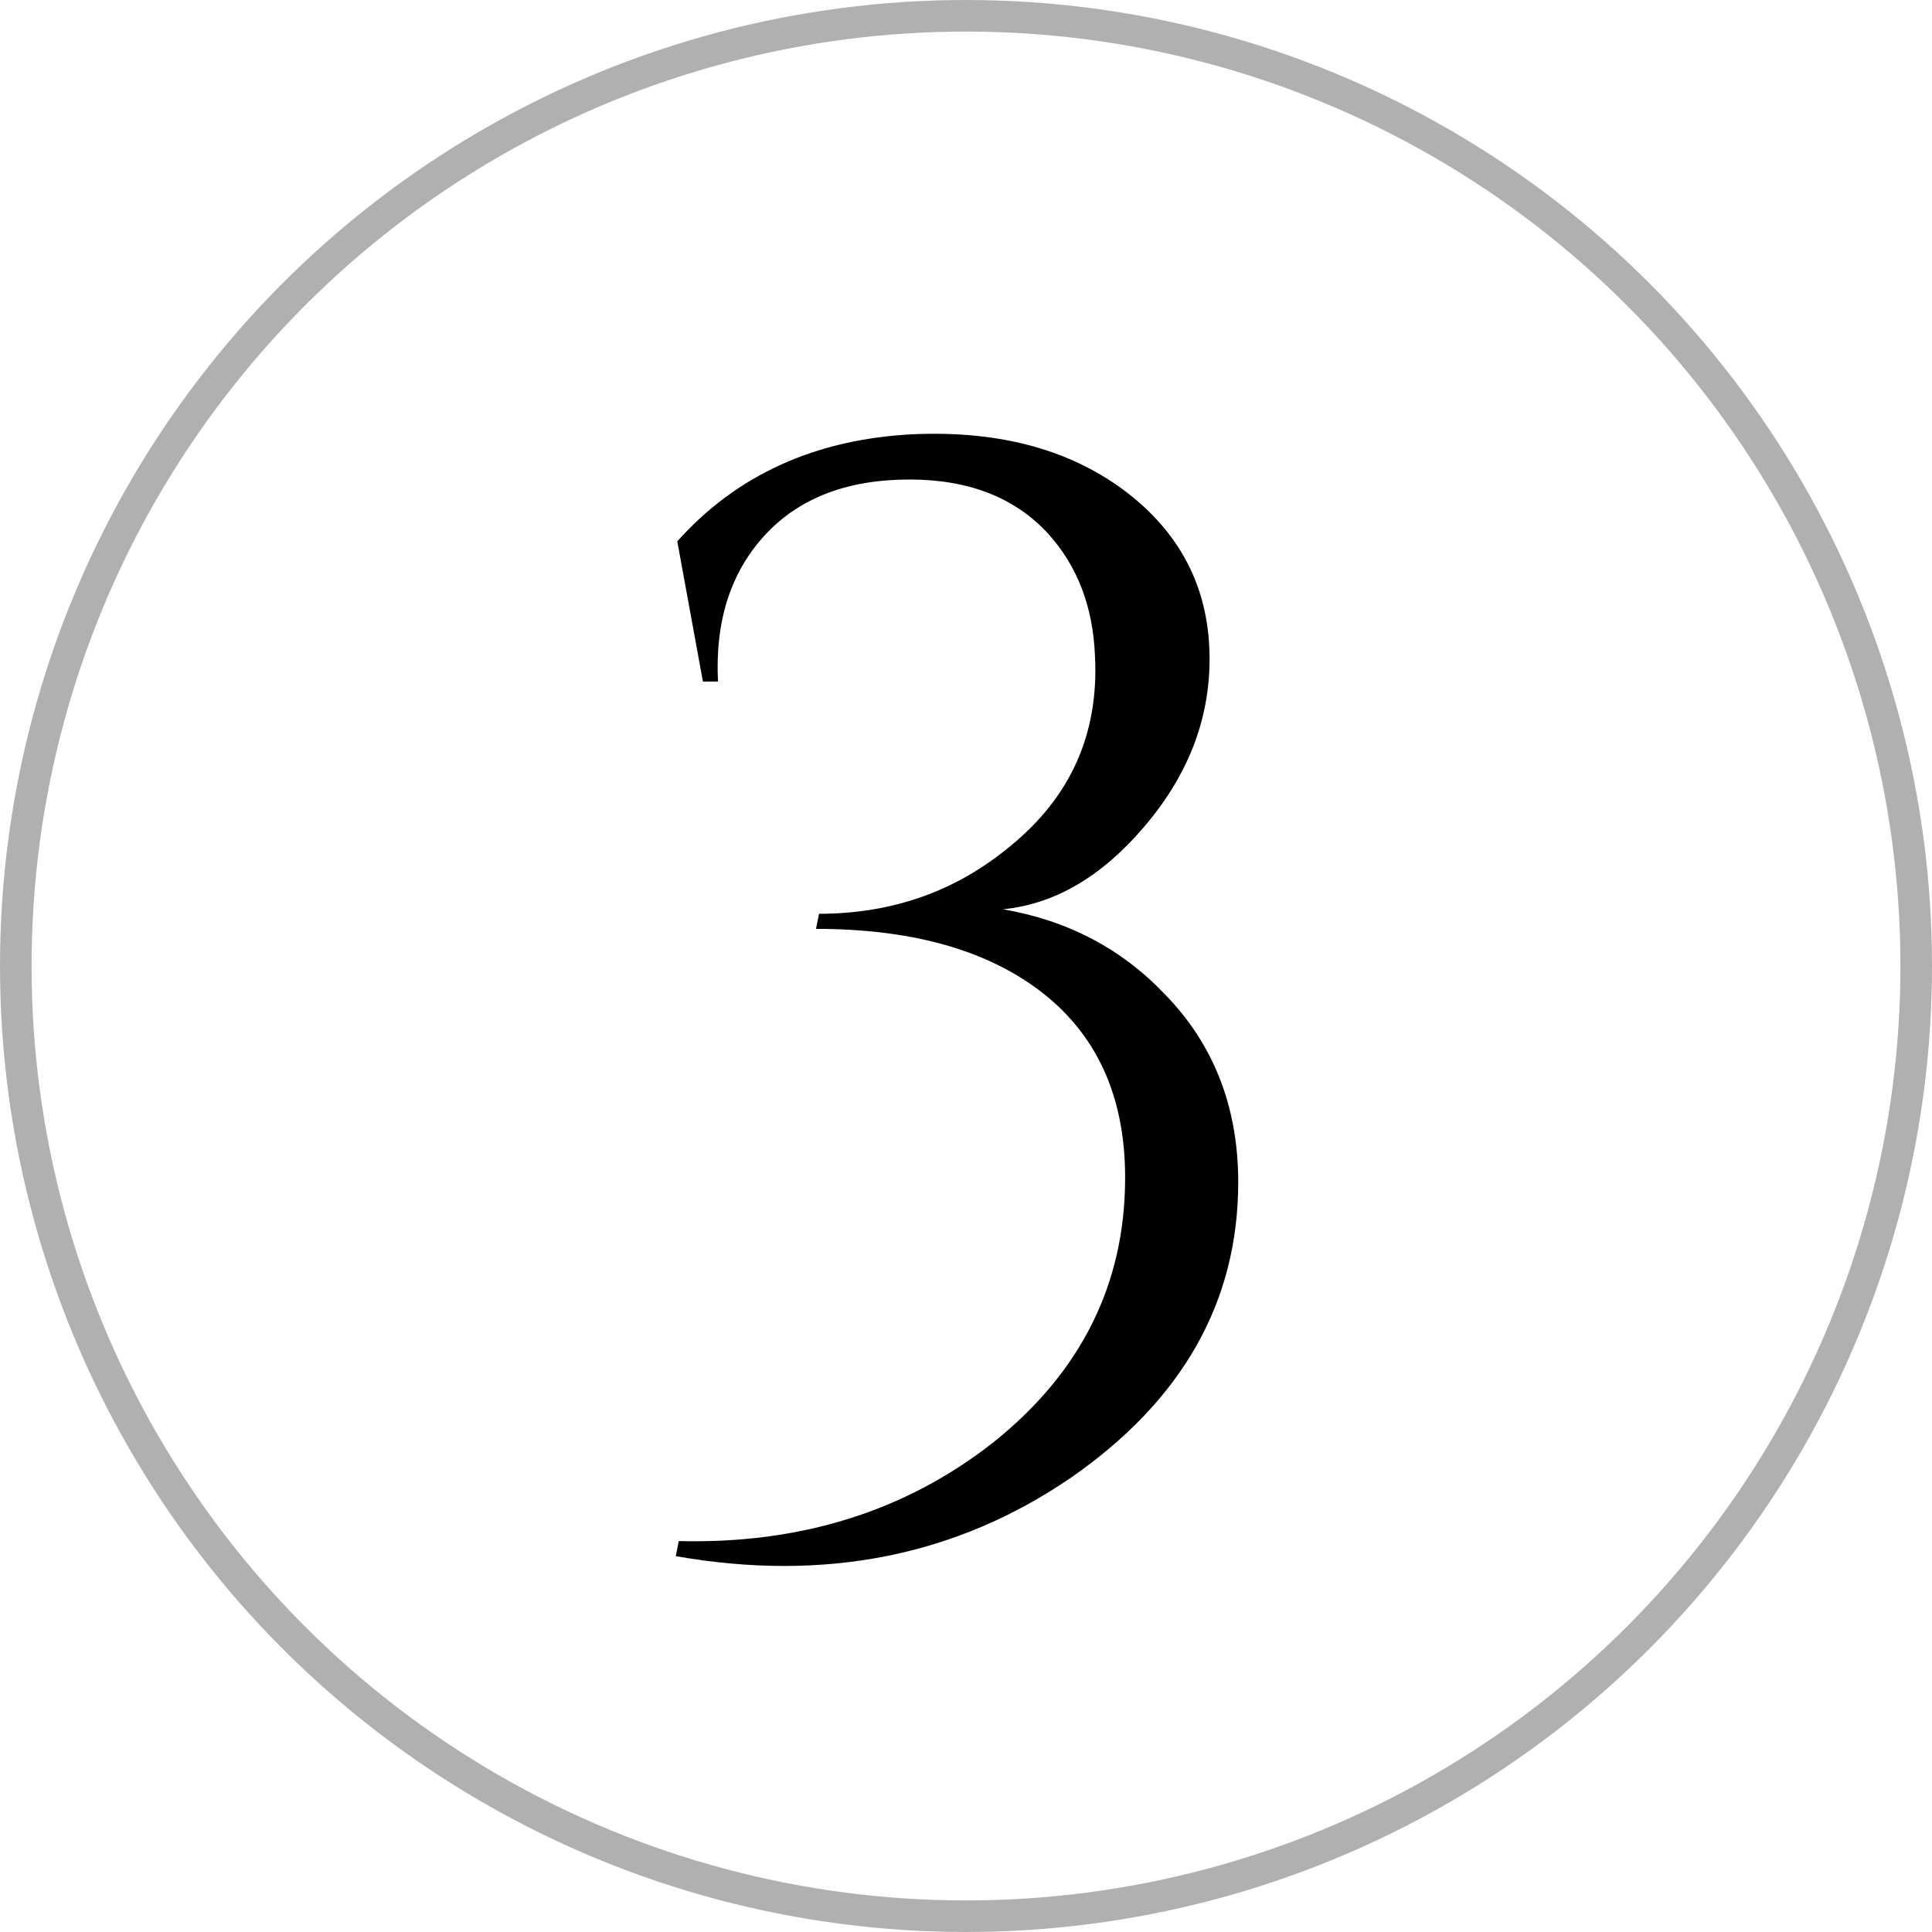 <?xml version="1.0" encoding="UTF-8"?> <svg xmlns="http://www.w3.org/2000/svg" width="41" height="41" viewBox="0 0 41 41" fill="none"><path d="M14.373 11.488C15.632 10.08 17.296 9.323 19.365 9.216C21.242 9.131 22.779 9.557 23.973 10.496C25.104 11.392 25.669 12.555 25.669 13.984C25.669 15.285 25.2 16.48 24.261 17.568C23.365 18.613 22.373 19.189 21.285 19.296C22.651 19.531 23.792 20.128 24.709 21.088C25.755 22.155 26.277 23.488 26.277 25.088C26.277 27.627 25.093 29.717 22.725 31.36C20.293 33.024 17.498 33.579 14.341 33.024L14.405 32.704C16.986 32.768 19.205 32.075 21.061 30.624C22.939 29.131 23.877 27.253 23.877 24.992C23.877 23.243 23.259 21.909 22.021 20.992C20.869 20.139 19.301 19.712 17.317 19.712L17.381 19.392C18.939 19.392 20.293 18.912 21.445 17.952C22.725 16.907 23.323 15.563 23.237 13.92C23.195 12.875 22.864 12.011 22.245 11.328C21.541 10.56 20.56 10.176 19.301 10.176C17.979 10.176 16.954 10.571 16.229 11.36C15.504 12.149 15.173 13.184 15.237 14.464H14.917L14.373 11.488Z" fill="black"></path><circle cx="20.5" cy="20.5" r="20.165" stroke="#B0B0B0" stroke-width="0.67"></circle></svg> 
